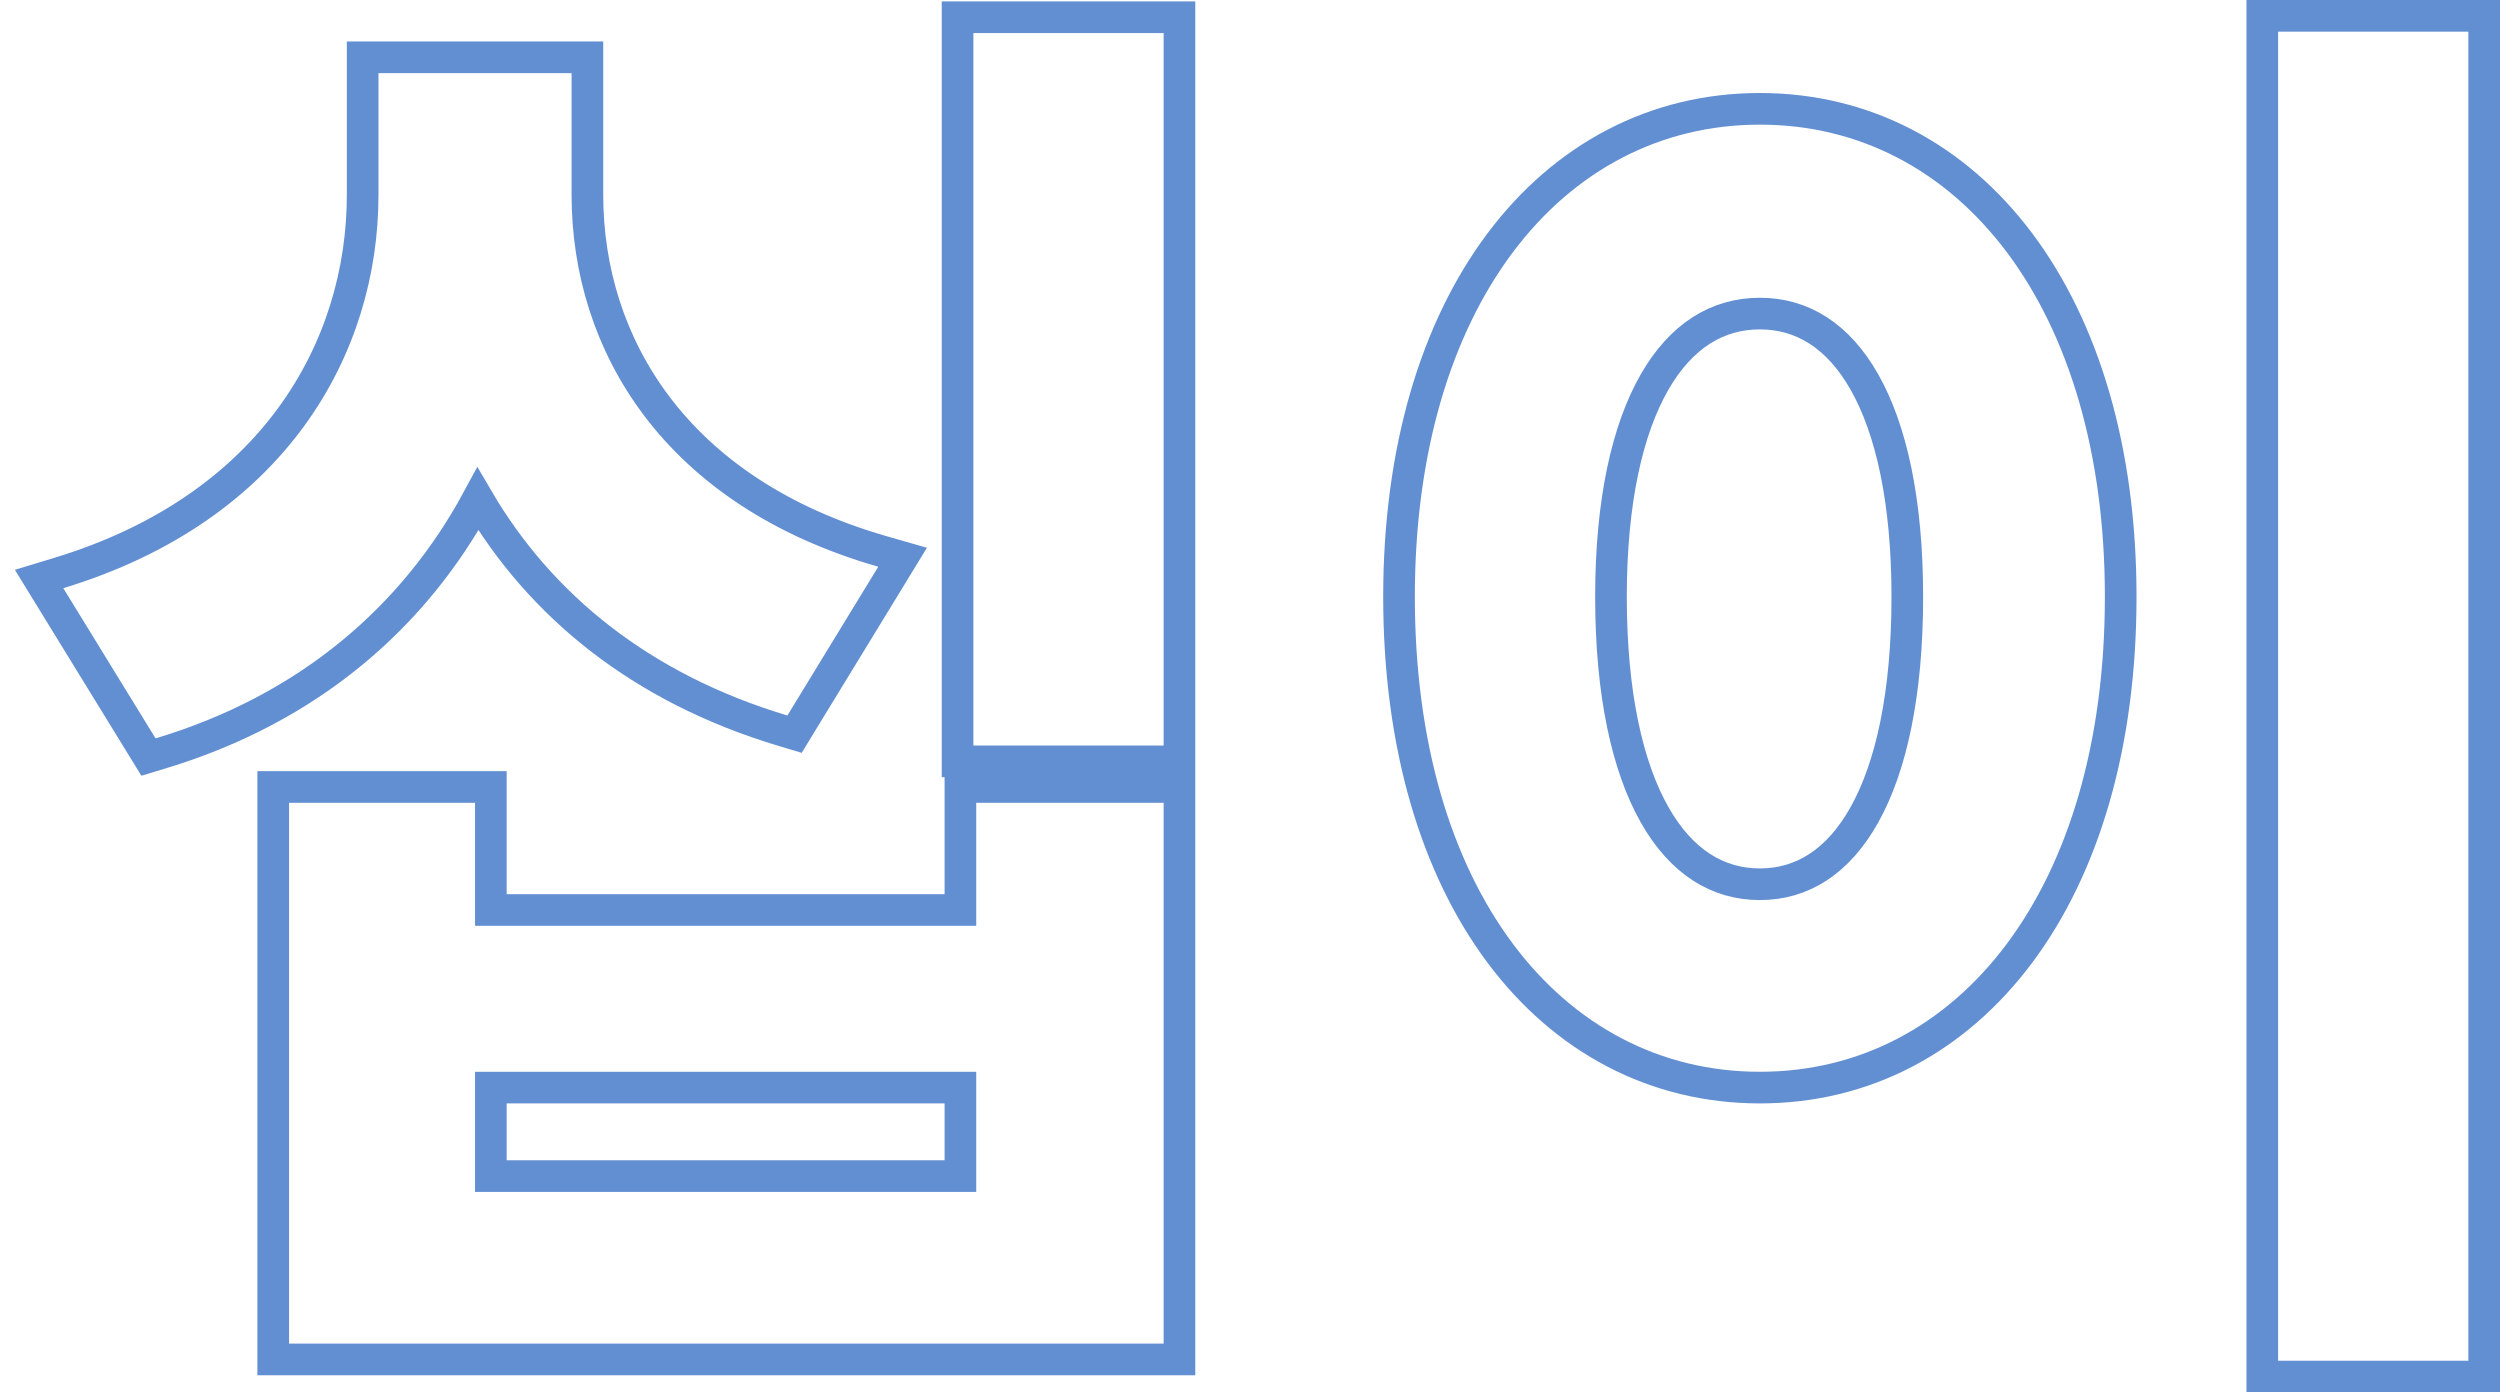 <svg width="79" height="44" viewBox="0 0 79 44" fill="none" xmlns="http://www.w3.org/2000/svg">
<path d="M11.96 1.811H11.46V2.311V6.154C11.46 11.003 8.638 16.049 1.855 18.108L1.235 18.296L1.574 18.848L4.49 23.595L4.692 23.923L5.06 23.812C9.786 22.392 13.105 19.469 15.101 15.772C17.066 19.126 20.247 21.742 24.738 23.089L25.108 23.2L25.308 22.871L28.18 18.169L28.522 17.609L27.891 17.428C21.328 15.545 18.562 10.857 18.562 6.154V2.311V1.811H18.062H17.396H16.896H13.172H12.672H11.96ZM30.759 0.545H30.259V1.045V23.56V24.06H30.759H36.771H37.271V23.56V1.045V0.545H36.771H30.759ZM9.134 24.868H8.634V25.368V42.458V42.958H9.134H36.771H37.271V42.458V25.368V24.868H36.771H30.849H30.349V25.368V28.756H15.511V25.368V24.868H15.011H9.134ZM71.988 0.5H71.488V1V43V43.5H71.988H78H78.5V43V1V0.5H78H71.988ZM15.511 34.368H30.349V37.165H15.511V34.368ZM55.612 3.439C52.302 3.439 49.432 4.969 47.405 7.674C45.384 10.369 44.209 14.212 44.209 18.858C44.209 23.548 45.384 27.414 47.404 30.12C49.432 32.837 52.302 34.368 55.612 34.368C58.922 34.368 61.791 32.837 63.819 30.12C65.84 27.414 67.014 23.548 67.014 18.858C67.014 14.212 65.839 10.369 63.819 7.674C61.791 4.969 58.922 3.439 55.612 3.439ZM55.612 9.909C56.946 9.909 58.086 10.606 58.917 12.074C59.761 13.563 60.271 15.829 60.271 18.858C60.271 21.933 59.761 24.233 58.916 25.746C58.082 27.238 56.943 27.942 55.612 27.942C54.279 27.942 53.128 27.236 52.284 25.744C51.428 24.231 50.907 21.932 50.907 18.858C50.907 15.83 51.428 13.566 52.282 12.077C53.125 10.607 54.276 9.909 55.612 9.909Z" stroke="#628FD2"/>
</svg>
